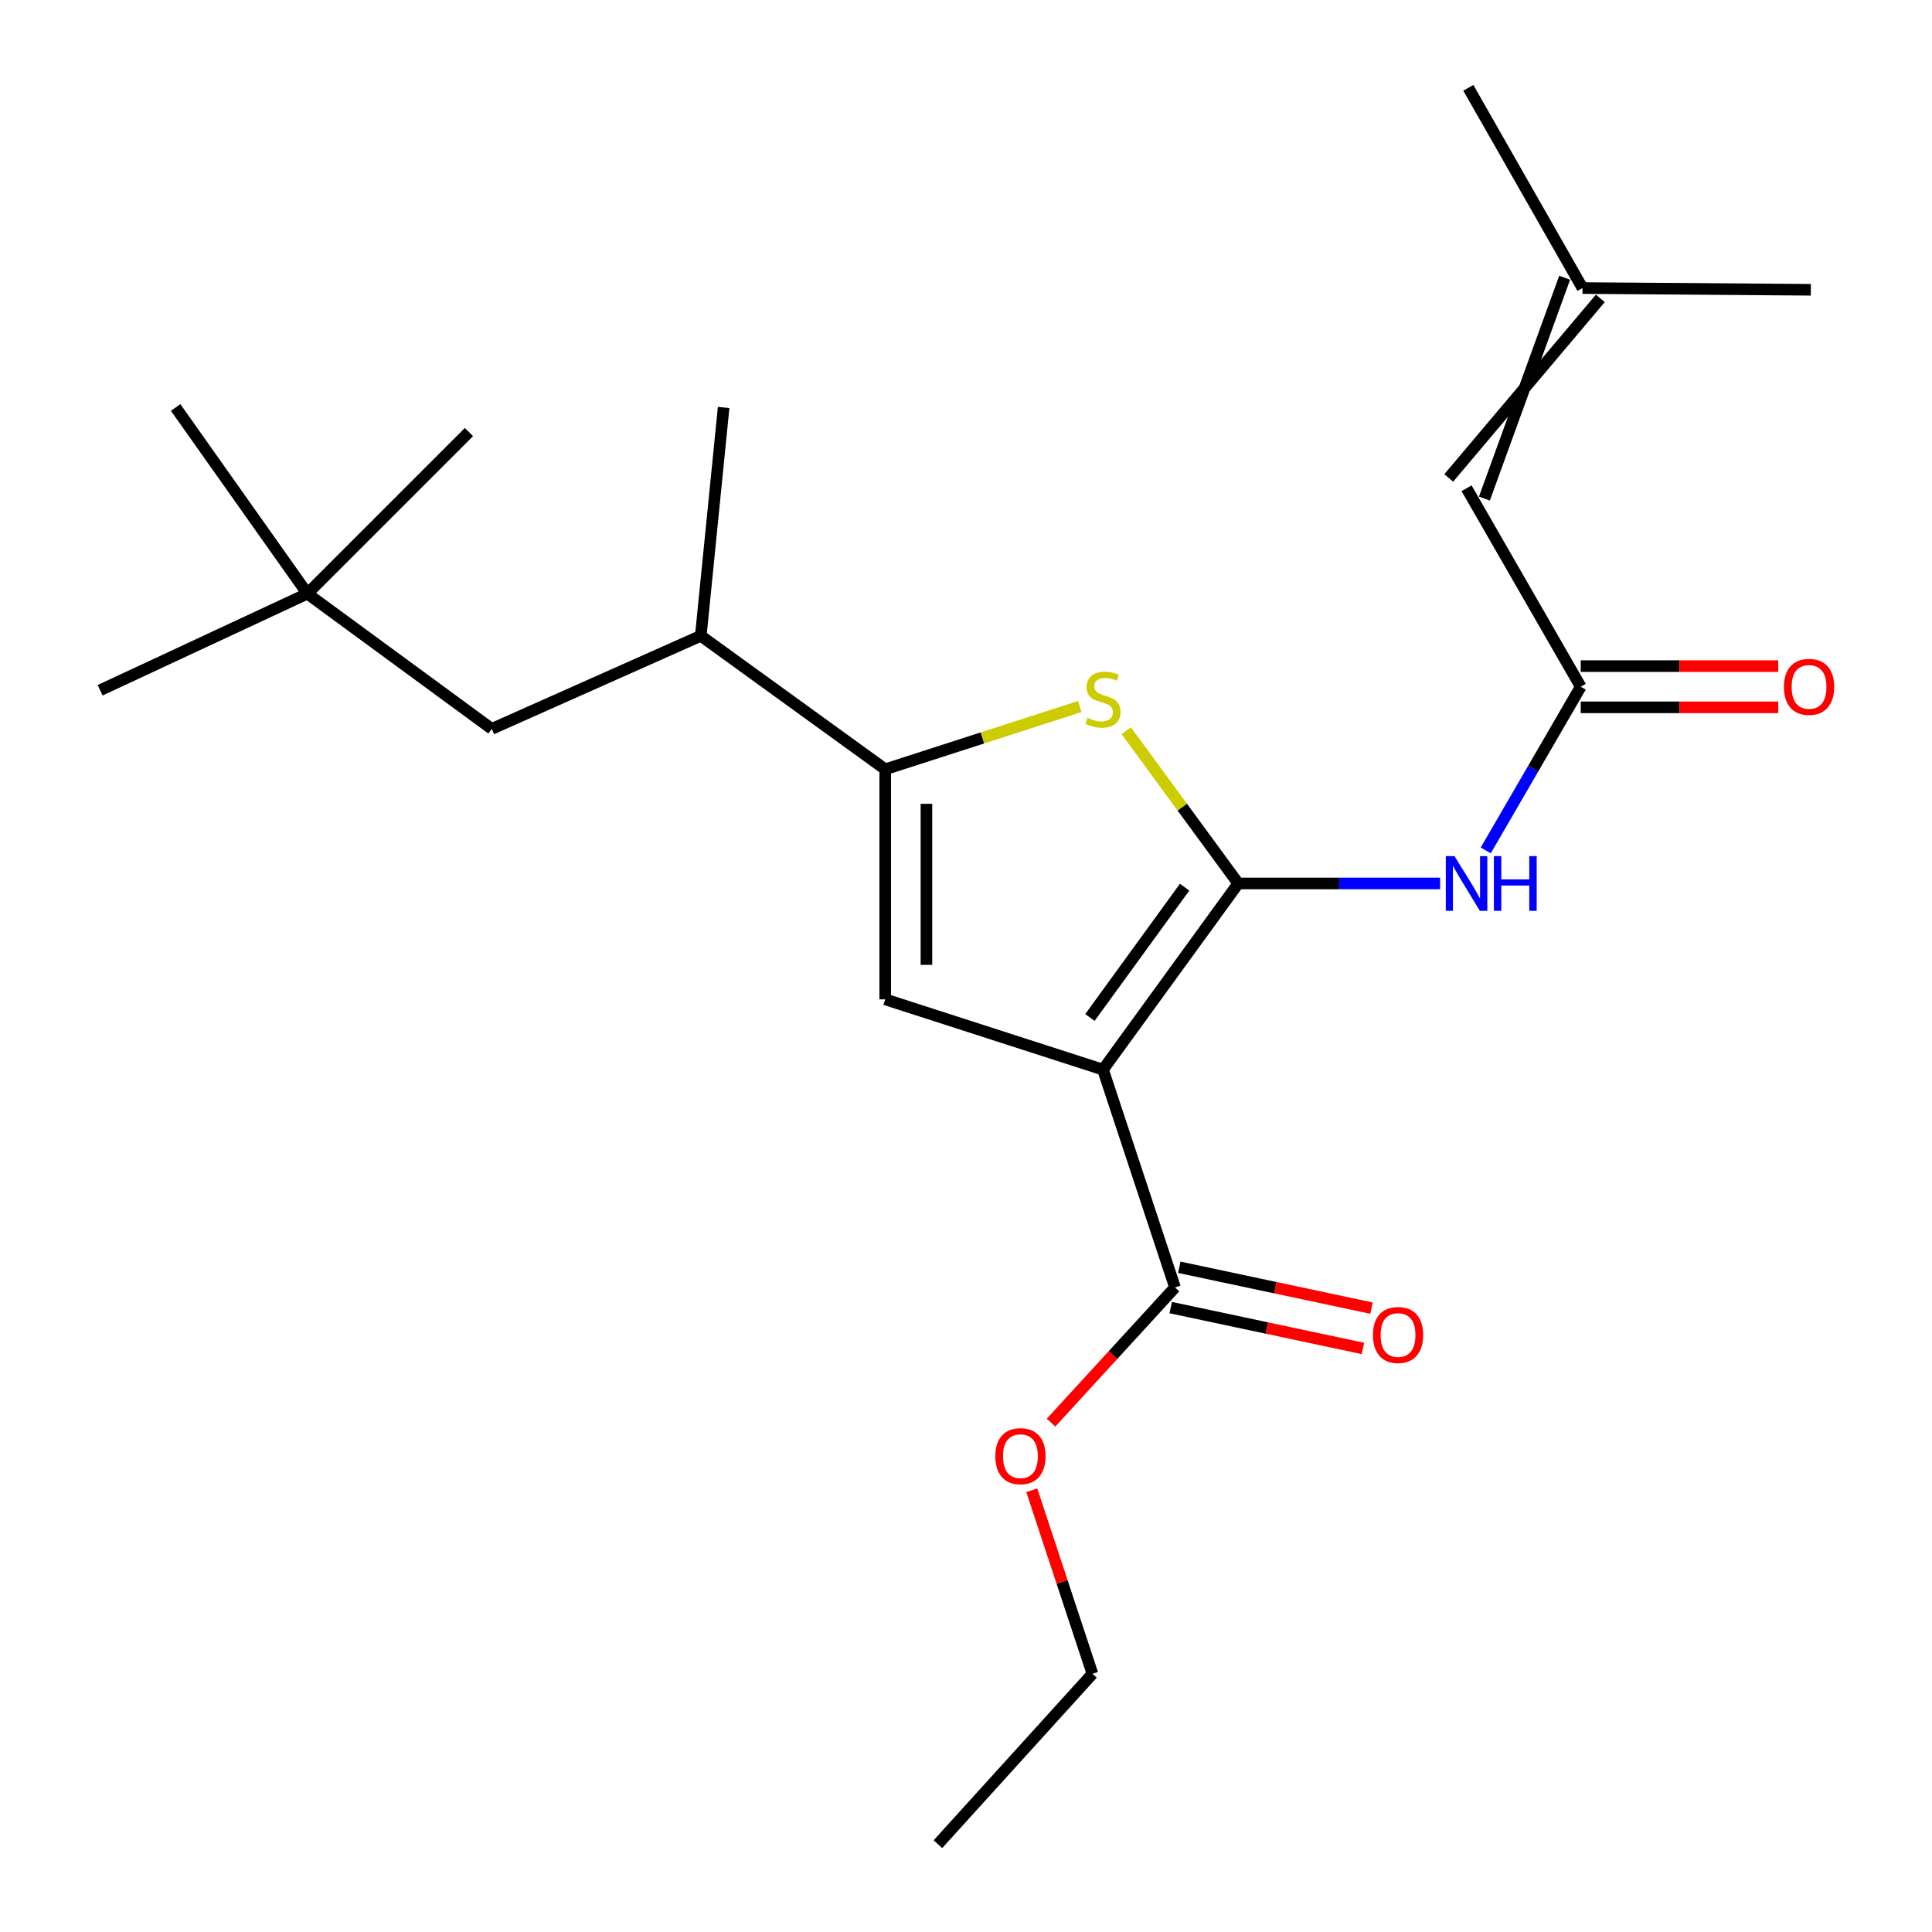 <?xml version='1.0' encoding='iso-8859-1'?>
<svg version='1.1' baseProfile='full'
              xmlns='http://www.w3.org/2000/svg'
                      xmlns:rdkit='http://www.rdkit.org/xml'
                      xmlns:xlink='http://www.w3.org/1999/xlink'
                  xml:space='preserve'
width='1000px' height='1000px' viewBox='0 0 1000 1000'>
<!-- END OF HEADER -->
<rect style='opacity:1.0;fill:#FFFFFF;stroke:none' width='1000' height='1000' x='0' y='0'> </rect>
<path class='bond-0' d='M 458.187,398.185 L 458.187,517.267' style='fill:none;fill-rule:evenodd;stroke:#000000;stroke-width:6px;stroke-linecap:butt;stroke-linejoin:miter;stroke-opacity:1' />
<path class='bond-0' d='M 479.52,416.048 L 479.52,499.405' style='fill:none;fill-rule:evenodd;stroke:#000000;stroke-width:6px;stroke-linecap:butt;stroke-linejoin:miter;stroke-opacity:1' />
<path class='bond-1' d='M 458.187,398.185 L 508.526,381.942' style='fill:none;fill-rule:evenodd;stroke:#000000;stroke-width:6px;stroke-linecap:butt;stroke-linejoin:miter;stroke-opacity:1' />
<path class='bond-1' d='M 508.526,381.942 L 558.864,365.699' style='fill:none;fill-rule:evenodd;stroke:#CCCC00;stroke-width:6px;stroke-linecap:butt;stroke-linejoin:miter;stroke-opacity:1' />
<path class='bond-2' d='M 458.187,398.185 L 362.725,329.092' style='fill:none;fill-rule:evenodd;stroke:#000000;stroke-width:6px;stroke-linecap:butt;stroke-linejoin:miter;stroke-opacity:1' />
<path class='bond-3' d='M 458.187,517.267 L 570.905,553.639' style='fill:none;fill-rule:evenodd;stroke:#000000;stroke-width:6px;stroke-linecap:butt;stroke-linejoin:miter;stroke-opacity:1' />
<path class='bond-4' d='M 570.905,553.639 L 640.911,457.276' style='fill:none;fill-rule:evenodd;stroke:#000000;stroke-width:6px;stroke-linecap:butt;stroke-linejoin:miter;stroke-opacity:1' />
<path class='bond-4' d='M 564.147,526.646 L 613.151,459.192' style='fill:none;fill-rule:evenodd;stroke:#000000;stroke-width:6px;stroke-linecap:butt;stroke-linejoin:miter;stroke-opacity:1' />
<path class='bond-5' d='M 570.905,553.639 L 608.178,666.369' style='fill:none;fill-rule:evenodd;stroke:#000000;stroke-width:6px;stroke-linecap:butt;stroke-linejoin:miter;stroke-opacity:1' />
<path class='bond-6' d='M 640.911,457.276 L 611.928,417.754' style='fill:none;fill-rule:evenodd;stroke:#000000;stroke-width:6px;stroke-linecap:butt;stroke-linejoin:miter;stroke-opacity:1' />
<path class='bond-6' d='M 611.928,417.754 L 582.945,378.231' style='fill:none;fill-rule:evenodd;stroke:#CCCC00;stroke-width:6px;stroke-linecap:butt;stroke-linejoin:miter;stroke-opacity:1' />
<path class='bond-7' d='M 640.911,457.276 L 693.154,457.276' style='fill:none;fill-rule:evenodd;stroke:#000000;stroke-width:6px;stroke-linecap:butt;stroke-linejoin:miter;stroke-opacity:1' />
<path class='bond-7' d='M 693.154,457.276 L 745.398,457.276' style='fill:none;fill-rule:evenodd;stroke:#0000FF;stroke-width:6px;stroke-linecap:butt;stroke-linejoin:miter;stroke-opacity:1' />
<path class='bond-8' d='M 769.017,440.173 L 793.6,397.811' style='fill:none;fill-rule:evenodd;stroke:#0000FF;stroke-width:6px;stroke-linecap:butt;stroke-linejoin:miter;stroke-opacity:1' />
<path class='bond-8' d='M 793.6,397.811 L 818.183,355.449' style='fill:none;fill-rule:evenodd;stroke:#000000;stroke-width:6px;stroke-linecap:butt;stroke-linejoin:miter;stroke-opacity:1' />
<path class='bond-9' d='M 608.178,666.369 L 576.1,701.36' style='fill:none;fill-rule:evenodd;stroke:#000000;stroke-width:6px;stroke-linecap:butt;stroke-linejoin:miter;stroke-opacity:1' />
<path class='bond-9' d='M 576.1,701.36 L 544.022,736.351' style='fill:none;fill-rule:evenodd;stroke:#FF0000;stroke-width:6px;stroke-linecap:butt;stroke-linejoin:miter;stroke-opacity:1' />
<path class='bond-10' d='M 605.96,676.802 L 655.712,687.378' style='fill:none;fill-rule:evenodd;stroke:#000000;stroke-width:6px;stroke-linecap:butt;stroke-linejoin:miter;stroke-opacity:1' />
<path class='bond-10' d='M 655.712,687.378 L 705.464,697.955' style='fill:none;fill-rule:evenodd;stroke:#FF0000;stroke-width:6px;stroke-linecap:butt;stroke-linejoin:miter;stroke-opacity:1' />
<path class='bond-10' d='M 610.396,655.936 L 660.148,666.512' style='fill:none;fill-rule:evenodd;stroke:#000000;stroke-width:6px;stroke-linecap:butt;stroke-linejoin:miter;stroke-opacity:1' />
<path class='bond-10' d='M 660.148,666.512 L 709.9,677.089' style='fill:none;fill-rule:evenodd;stroke:#FF0000;stroke-width:6px;stroke-linecap:butt;stroke-linejoin:miter;stroke-opacity:1' />
<path class='bond-11' d='M 534.043,771.358 L 549.748,818.859' style='fill:none;fill-rule:evenodd;stroke:#FF0000;stroke-width:6px;stroke-linecap:butt;stroke-linejoin:miter;stroke-opacity:1' />
<path class='bond-11' d='M 549.748,818.859 L 565.454,866.36' style='fill:none;fill-rule:evenodd;stroke:#000000;stroke-width:6px;stroke-linecap:butt;stroke-linejoin:miter;stroke-opacity:1' />
<path class='bond-12' d='M 565.454,866.36 L 485.457,954.545' style='fill:none;fill-rule:evenodd;stroke:#000000;stroke-width:6px;stroke-linecap:butt;stroke-linejoin:miter;stroke-opacity:1' />
<path class='bond-13' d='M 818.183,366.116 L 869.296,366.116' style='fill:none;fill-rule:evenodd;stroke:#000000;stroke-width:6px;stroke-linecap:butt;stroke-linejoin:miter;stroke-opacity:1' />
<path class='bond-13' d='M 869.296,366.116 L 920.41,366.116' style='fill:none;fill-rule:evenodd;stroke:#FF0000;stroke-width:6px;stroke-linecap:butt;stroke-linejoin:miter;stroke-opacity:1' />
<path class='bond-13' d='M 818.183,344.783 L 869.296,344.783' style='fill:none;fill-rule:evenodd;stroke:#000000;stroke-width:6px;stroke-linecap:butt;stroke-linejoin:miter;stroke-opacity:1' />
<path class='bond-13' d='M 869.296,344.783 L 920.41,344.783' style='fill:none;fill-rule:evenodd;stroke:#FF0000;stroke-width:6px;stroke-linecap:butt;stroke-linejoin:miter;stroke-opacity:1' />
<path class='bond-14' d='M 818.183,355.449 L 759.092,252.722' style='fill:none;fill-rule:evenodd;stroke:#000000;stroke-width:6px;stroke-linecap:butt;stroke-linejoin:miter;stroke-opacity:1' />
<path class='bond-15' d='M 809.865,143.75 L 768.323,258.067' style='fill:none;fill-rule:evenodd;stroke:#000000;stroke-width:6px;stroke-linecap:butt;stroke-linejoin:miter;stroke-opacity:1' />
<path class='bond-15' d='M 828.326,154.439 L 749.862,247.378' style='fill:none;fill-rule:evenodd;stroke:#000000;stroke-width:6px;stroke-linecap:butt;stroke-linejoin:miter;stroke-opacity:1' />
<path class='bond-16' d='M 819.096,149.094 L 937.277,149.995' style='fill:none;fill-rule:evenodd;stroke:#000000;stroke-width:6px;stroke-linecap:butt;stroke-linejoin:miter;stroke-opacity:1' />
<path class='bond-17' d='M 819.096,149.094 L 760.005,45.455' style='fill:none;fill-rule:evenodd;stroke:#000000;stroke-width:6px;stroke-linecap:butt;stroke-linejoin:miter;stroke-opacity:1' />
<path class='bond-18' d='M 362.725,329.092 L 254.546,377.268' style='fill:none;fill-rule:evenodd;stroke:#000000;stroke-width:6px;stroke-linecap:butt;stroke-linejoin:miter;stroke-opacity:1' />
<path class='bond-19' d='M 362.725,329.092 L 374.553,210.911' style='fill:none;fill-rule:evenodd;stroke:#000000;stroke-width:6px;stroke-linecap:butt;stroke-linejoin:miter;stroke-opacity:1' />
<path class='bond-20' d='M 254.546,377.268 L 159.096,307.274' style='fill:none;fill-rule:evenodd;stroke:#000000;stroke-width:6px;stroke-linecap:butt;stroke-linejoin:miter;stroke-opacity:1' />
<path class='bond-21' d='M 159.096,307.274 L 51.818,357.275' style='fill:none;fill-rule:evenodd;stroke:#000000;stroke-width:6px;stroke-linecap:butt;stroke-linejoin:miter;stroke-opacity:1' />
<path class='bond-22' d='M 159.096,307.274 L 90.915,210.911' style='fill:none;fill-rule:evenodd;stroke:#000000;stroke-width:6px;stroke-linecap:butt;stroke-linejoin:miter;stroke-opacity:1' />
<path class='bond-23' d='M 159.096,307.274 L 242.73,223.639' style='fill:none;fill-rule:evenodd;stroke:#000000;stroke-width:6px;stroke-linecap:butt;stroke-linejoin:miter;stroke-opacity:1' />
<path  class='atom-4' d='M 562.905 371.534
Q 563.225 371.654, 564.545 372.214
Q 565.865 372.774, 567.305 373.134
Q 568.785 373.454, 570.225 373.454
Q 572.905 373.454, 574.465 372.174
Q 576.025 370.854, 576.025 368.574
Q 576.025 367.014, 575.225 366.054
Q 574.465 365.094, 573.265 364.574
Q 572.065 364.054, 570.065 363.454
Q 567.545 362.694, 566.025 361.974
Q 564.545 361.254, 563.465 359.734
Q 562.425 358.214, 562.425 355.654
Q 562.425 352.094, 564.825 349.894
Q 567.265 347.694, 572.065 347.694
Q 575.345 347.694, 579.065 349.254
L 578.145 352.334
Q 574.745 350.934, 572.185 350.934
Q 569.425 350.934, 567.905 352.094
Q 566.385 353.214, 566.425 355.174
Q 566.425 356.694, 567.185 357.614
Q 567.985 358.534, 569.105 359.054
Q 570.265 359.574, 572.185 360.174
Q 574.745 360.974, 576.265 361.774
Q 577.785 362.574, 578.865 364.214
Q 579.985 365.814, 579.985 368.574
Q 579.985 372.494, 577.345 374.614
Q 574.745 376.694, 570.385 376.694
Q 567.865 376.694, 565.945 376.134
Q 564.065 375.614, 561.825 374.694
L 562.905 371.534
' fill='#CCCC00'/>
<path  class='atom-5' d='M 752.832 443.116
L 762.112 458.116
Q 763.032 459.596, 764.512 462.276
Q 765.992 464.956, 766.072 465.116
L 766.072 443.116
L 769.832 443.116
L 769.832 471.436
L 765.952 471.436
L 755.992 455.036
Q 754.832 453.116, 753.592 450.916
Q 752.392 448.716, 752.032 448.036
L 752.032 471.436
L 748.352 471.436
L 748.352 443.116
L 752.832 443.116
' fill='#0000FF'/>
<path  class='atom-5' d='M 773.232 443.116
L 777.072 443.116
L 777.072 455.156
L 791.552 455.156
L 791.552 443.116
L 795.392 443.116
L 795.392 471.436
L 791.552 471.436
L 791.552 458.356
L 777.072 458.356
L 777.072 471.436
L 773.232 471.436
L 773.232 443.116
' fill='#0000FF'/>
<path  class='atom-7' d='M 515.181 753.71
Q 515.181 746.91, 518.541 743.11
Q 521.901 739.31, 528.181 739.31
Q 534.461 739.31, 537.821 743.11
Q 541.181 746.91, 541.181 753.71
Q 541.181 760.59, 537.781 764.51
Q 534.381 768.39, 528.181 768.39
Q 521.941 768.39, 518.541 764.51
Q 515.181 760.63, 515.181 753.71
M 528.181 765.19
Q 532.501 765.19, 534.821 762.31
Q 537.181 759.39, 537.181 753.71
Q 537.181 748.15, 534.821 745.35
Q 532.501 742.51, 528.181 742.51
Q 523.861 742.51, 521.501 745.31
Q 519.181 748.11, 519.181 753.71
Q 519.181 759.43, 521.501 762.31
Q 523.861 765.19, 528.181 765.19
' fill='#FF0000'/>
<path  class='atom-9' d='M 710.633 690.993
Q 710.633 684.193, 713.993 680.393
Q 717.353 676.593, 723.633 676.593
Q 729.913 676.593, 733.273 680.393
Q 736.633 684.193, 736.633 690.993
Q 736.633 697.873, 733.233 701.793
Q 729.833 705.673, 723.633 705.673
Q 717.393 705.673, 713.993 701.793
Q 710.633 697.913, 710.633 690.993
M 723.633 702.473
Q 727.953 702.473, 730.273 699.593
Q 732.633 696.673, 732.633 690.993
Q 732.633 685.433, 730.273 682.633
Q 727.953 679.793, 723.633 679.793
Q 719.313 679.793, 716.953 682.593
Q 714.633 685.393, 714.633 690.993
Q 714.633 696.713, 716.953 699.593
Q 719.313 702.473, 723.633 702.473
' fill='#FF0000'/>
<path  class='atom-12' d='M 923.364 355.529
Q 923.364 348.729, 926.724 344.929
Q 930.084 341.129, 936.364 341.129
Q 942.644 341.129, 946.004 344.929
Q 949.364 348.729, 949.364 355.529
Q 949.364 362.409, 945.964 366.329
Q 942.564 370.209, 936.364 370.209
Q 930.124 370.209, 926.724 366.329
Q 923.364 362.449, 923.364 355.529
M 936.364 367.009
Q 940.684 367.009, 943.004 364.129
Q 945.364 361.209, 945.364 355.529
Q 945.364 349.969, 943.004 347.169
Q 940.684 344.329, 936.364 344.329
Q 932.044 344.329, 929.684 347.129
Q 927.364 349.929, 927.364 355.529
Q 927.364 361.249, 929.684 364.129
Q 932.044 367.009, 936.364 367.009
' fill='#FF0000'/>
</svg>
